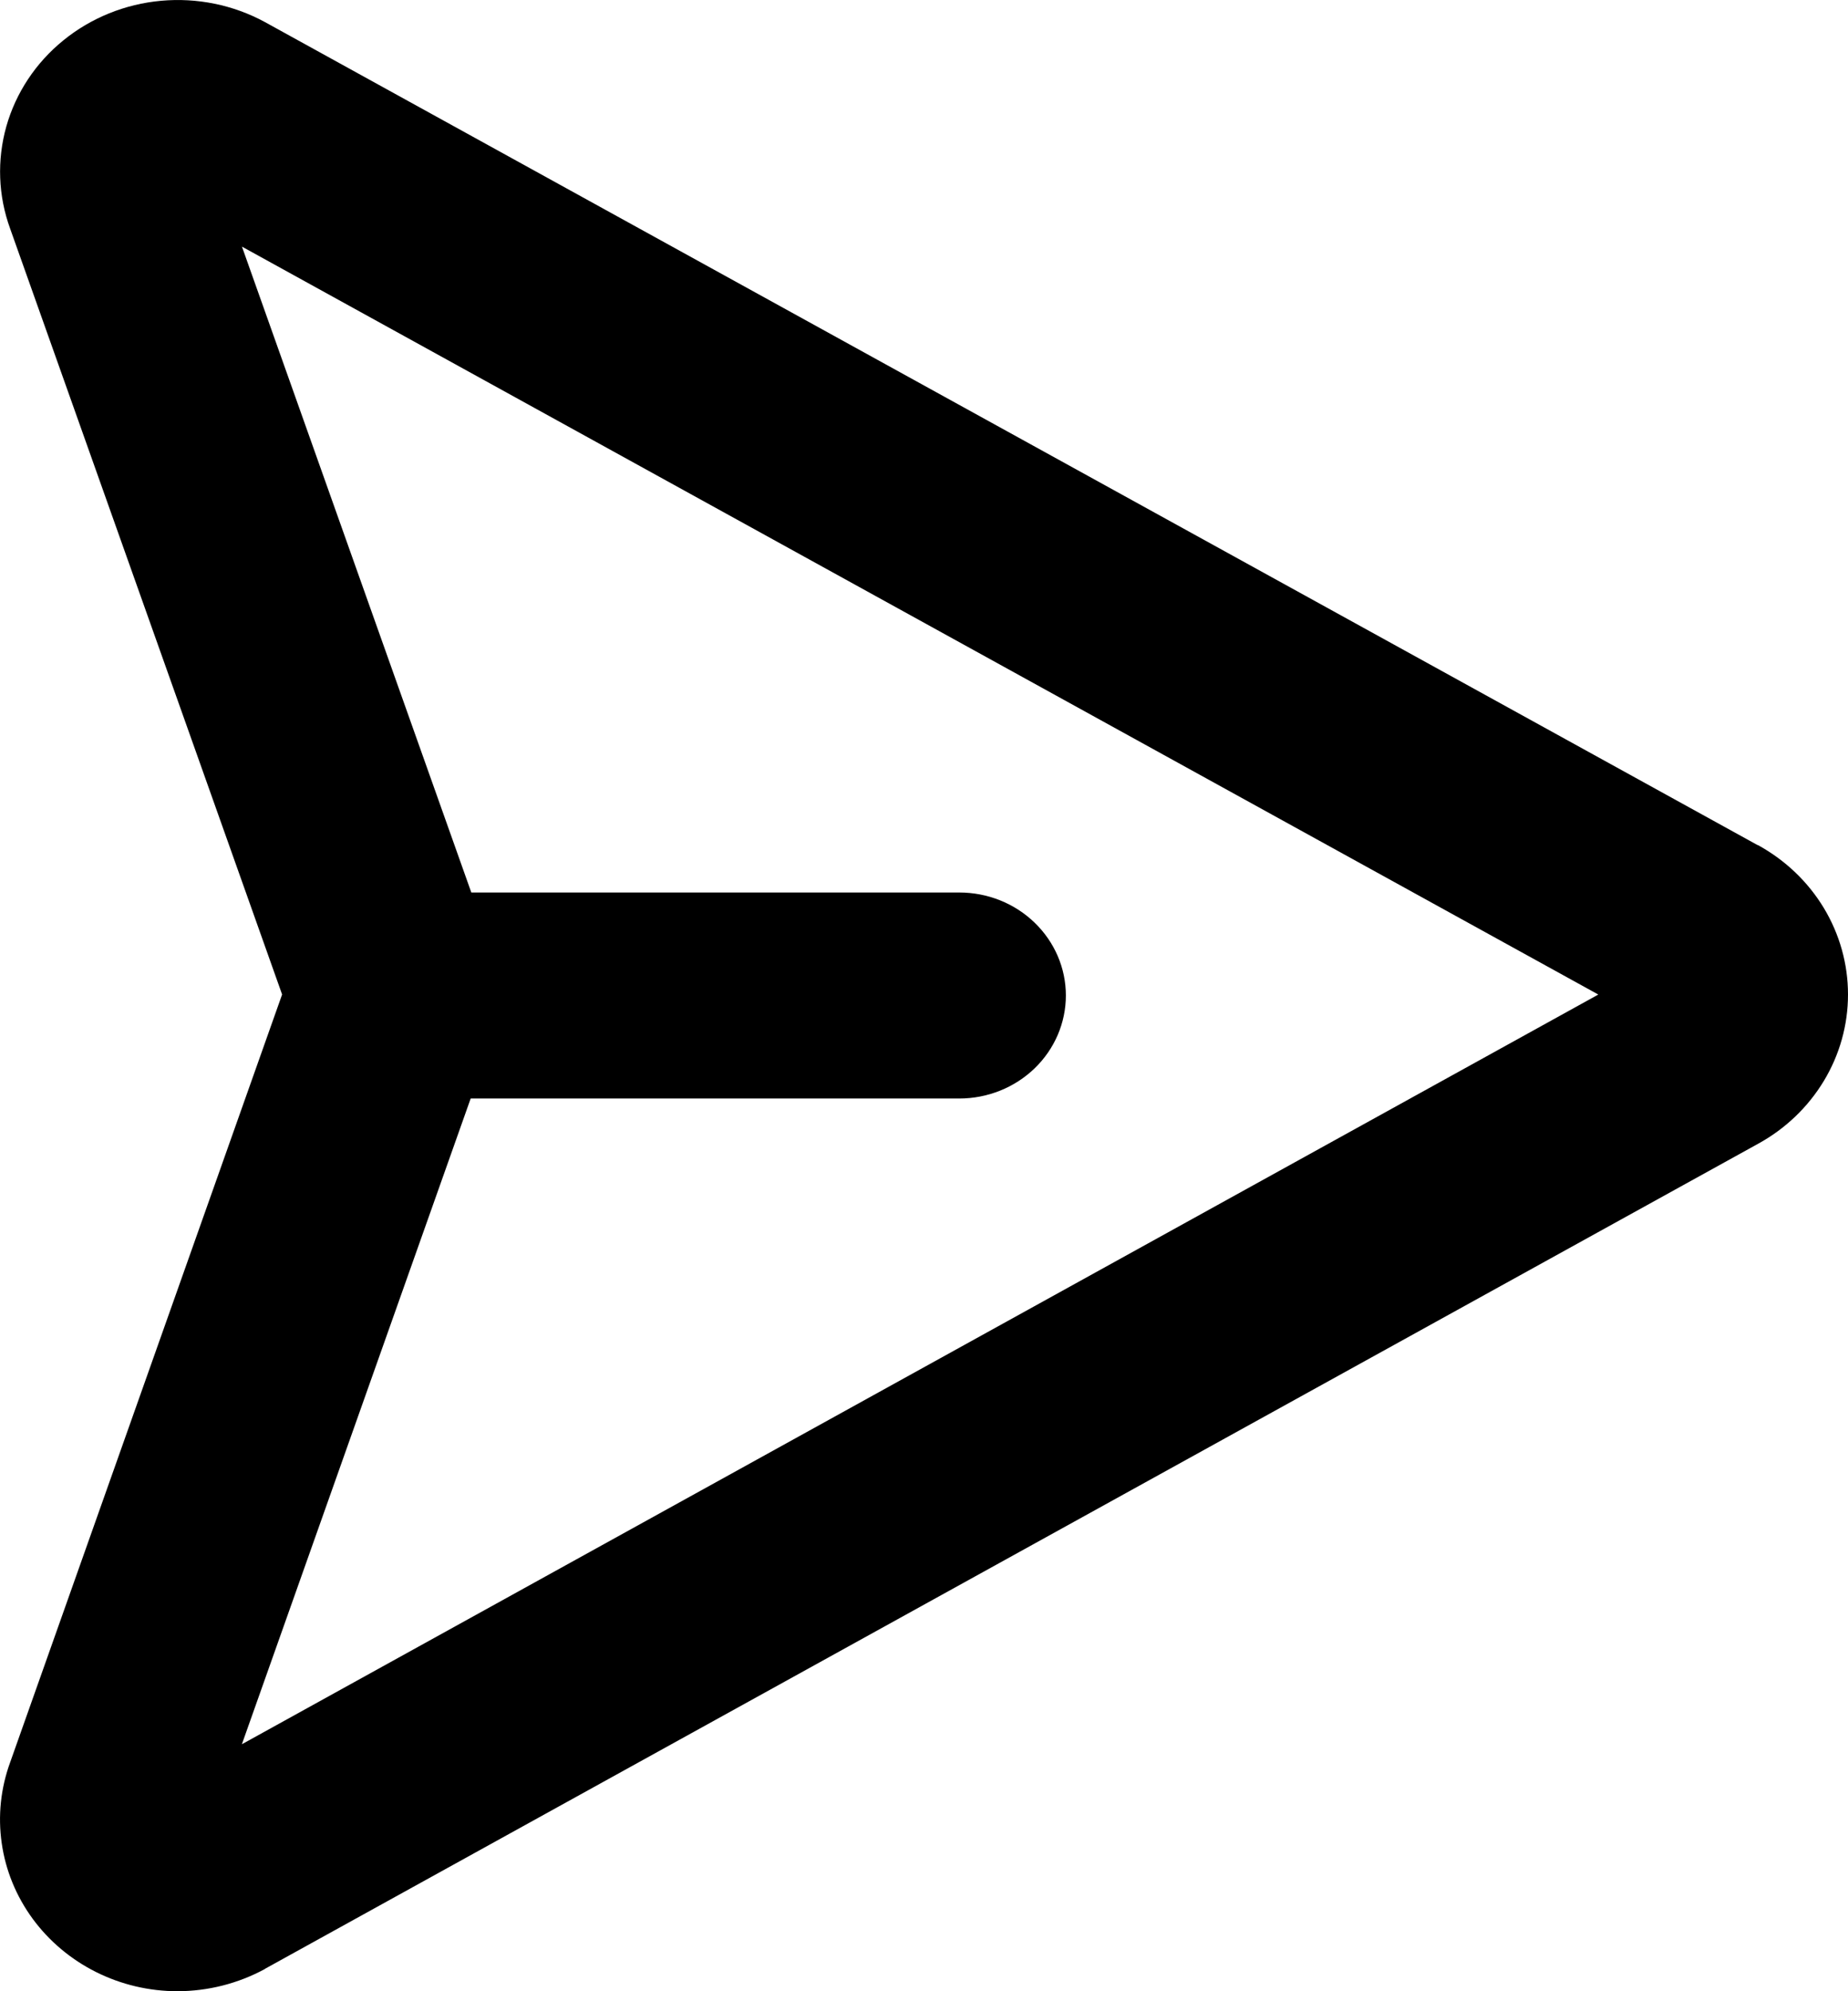 <?xml version="1.0" encoding="UTF-8"?> <svg xmlns="http://www.w3.org/2000/svg" width="26" height="28" viewBox="0 0 26 28" fill="none"><path d="M24.727 11.883L3.723 0.308C3.279 0.068 2.771 -0.035 2.265 0.011C1.76 0.057 1.281 0.251 0.892 0.567C0.503 0.882 0.223 1.305 0.089 1.778C-0.044 2.252 -0.026 2.753 0.143 3.216L3.969 13.984L0.143 24.781C0.01 25.145 -0.031 25.534 0.024 25.917C0.078 26.299 0.227 26.663 0.458 26.979C0.689 27.294 0.994 27.551 1.349 27.729C1.704 27.907 2.098 28 2.498 28C2.927 27.999 3.349 27.892 3.724 27.689L3.735 27.681L24.732 16.085C25.117 15.875 25.437 15.569 25.66 15.2C25.883 14.831 26 14.412 26 13.984C26 13.557 25.883 13.138 25.66 12.768C25.437 12.399 25.117 12.094 24.732 11.883H24.727ZM3.403 24.527L6.622 15.447H13.496C13.894 15.447 14.275 15.294 14.556 15.023C14.838 14.751 14.996 14.382 14.996 13.998C14.996 13.614 14.838 13.246 14.556 12.974C14.275 12.702 13.894 12.55 13.496 12.55H6.631L3.404 3.468L22.487 13.985L3.403 24.527Z" fill="black"></path></svg> 